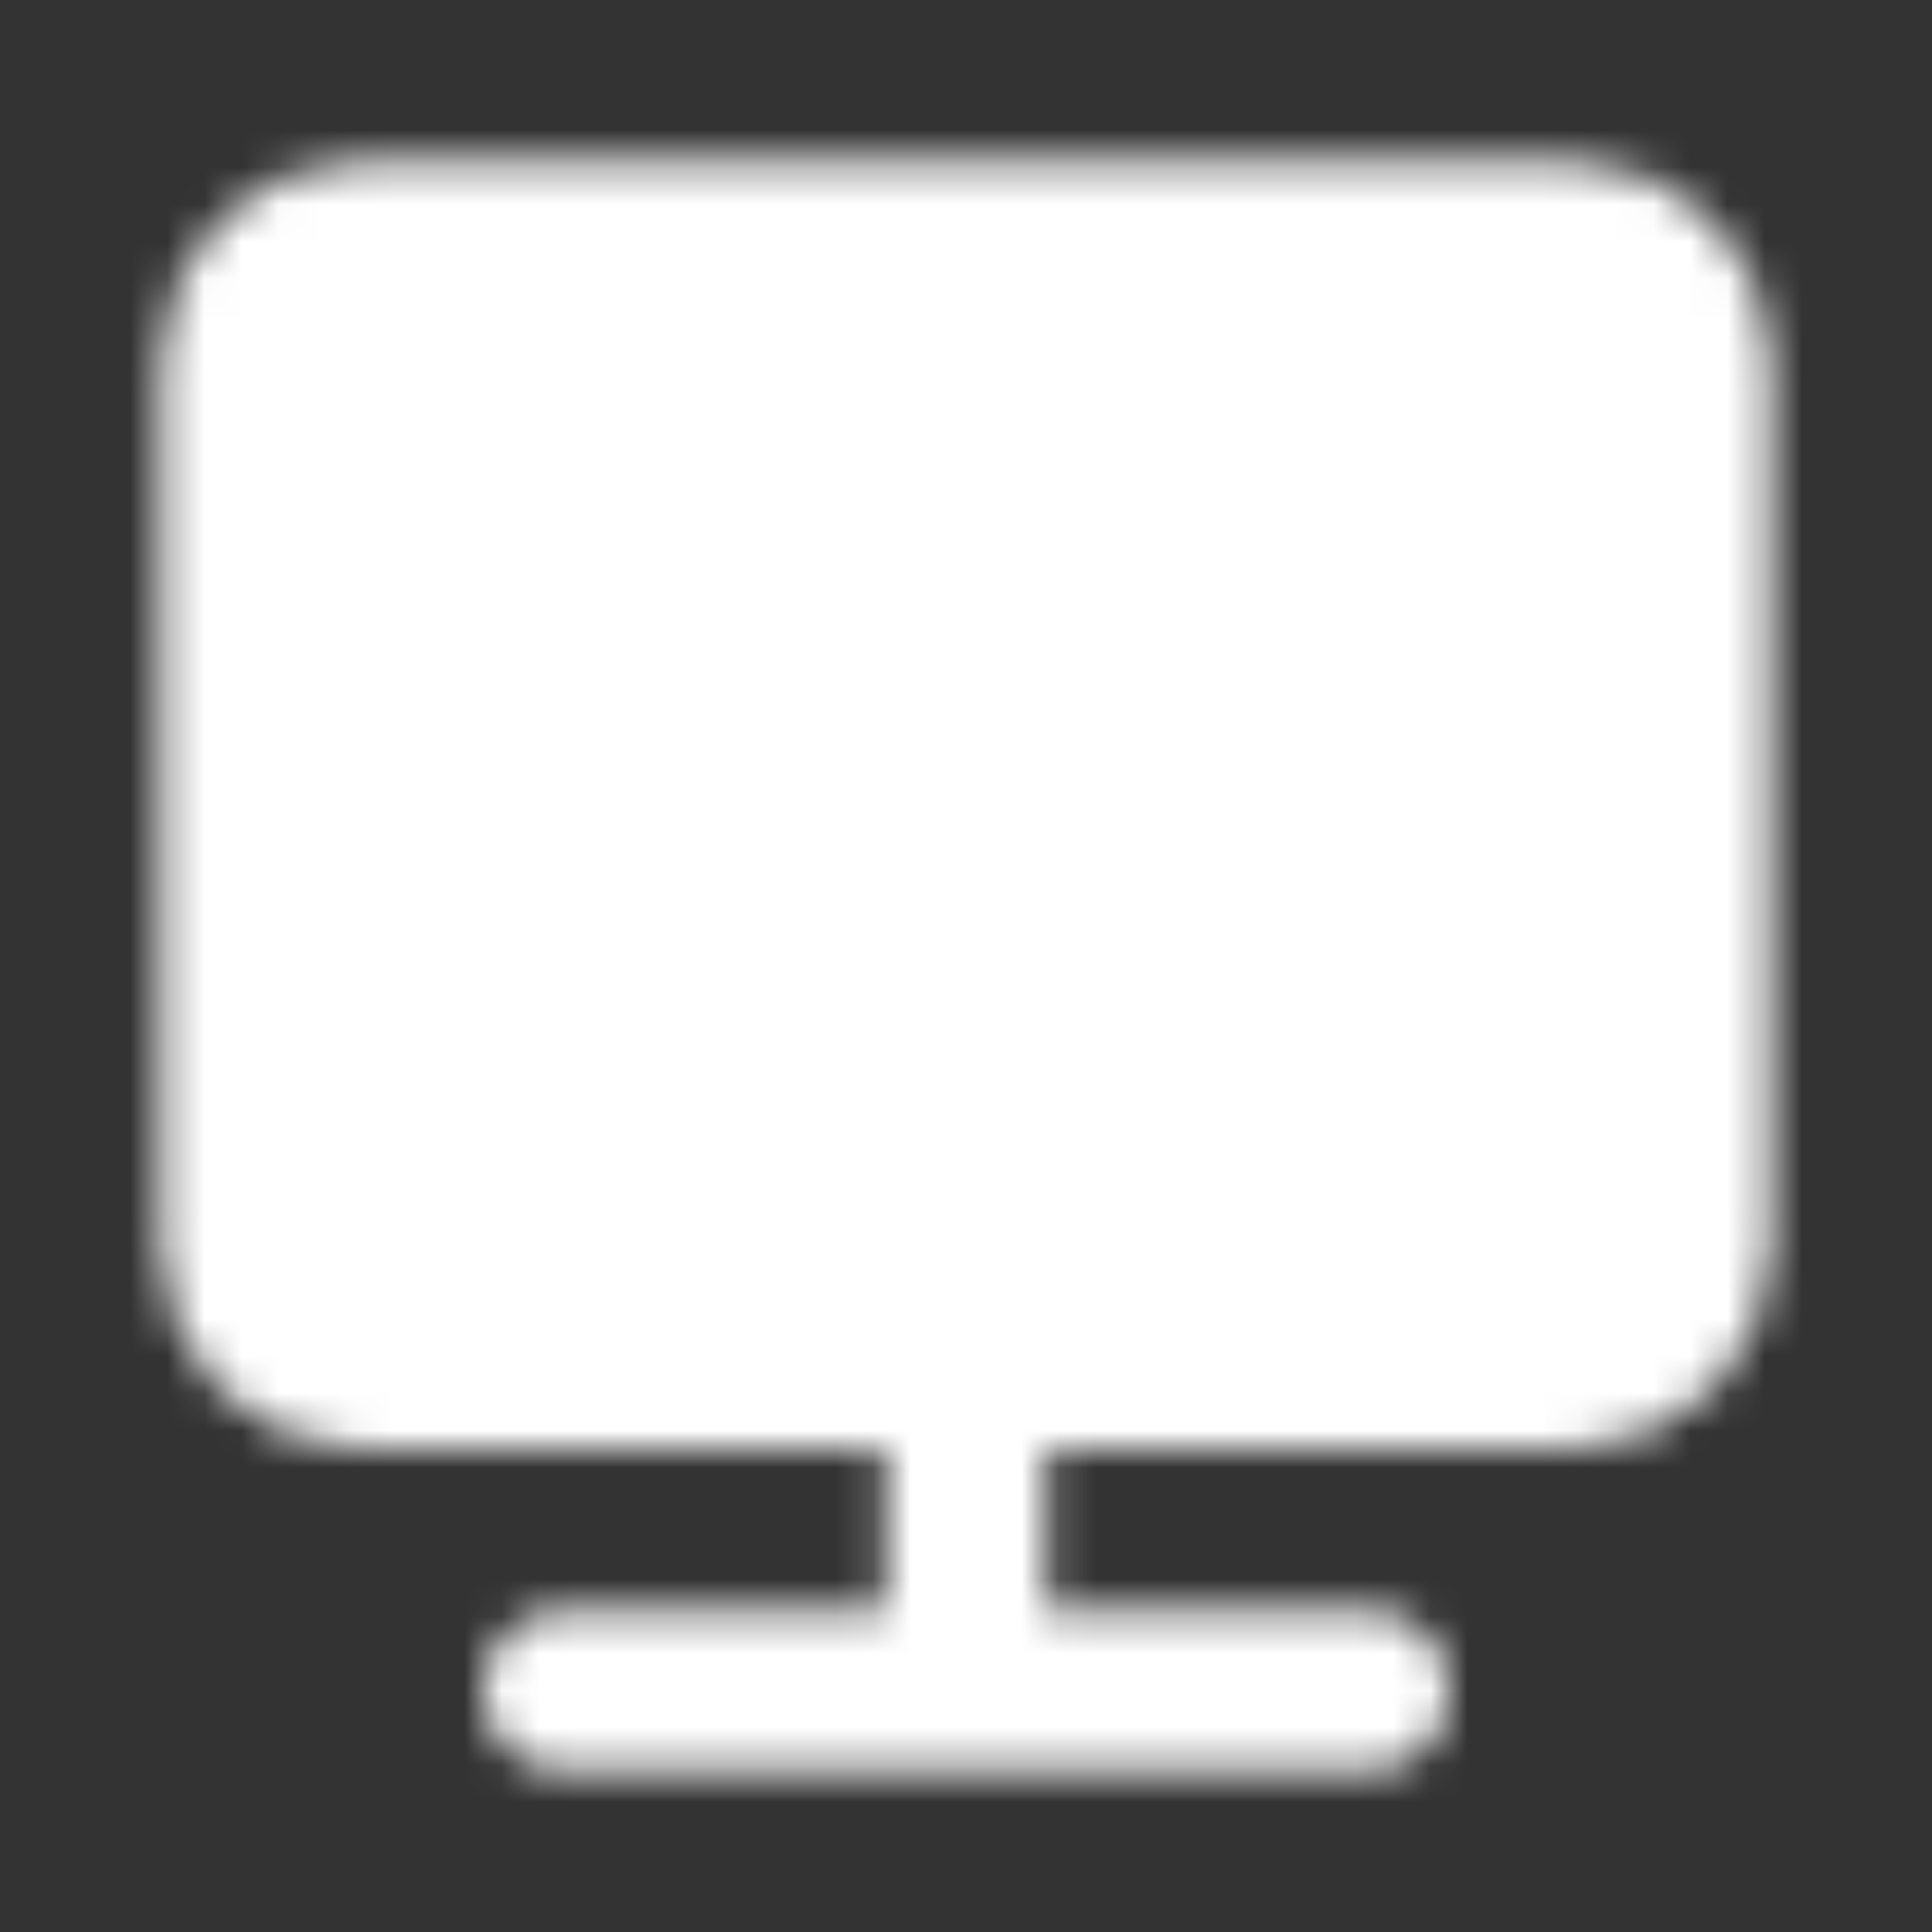 <svg width="52" height="52" viewBox="0 0 52 52" fill="none" xmlns="http://www.w3.org/2000/svg">
<rect x="0" y="0" width="52" height="52" fill="#333333" stroke="none"/>
<mask id="mask0_1_8" style="mask-type:alpha" maskUnits="userSpaceOnUse" x="4" y="4" width="44" height="44">
<path d="M42.25 6.5H9.75C7.955 6.5 6.5 7.955 6.5 9.75V33.583C6.5 35.378 7.955 36.833 9.75 36.833H42.25C44.045 36.833 45.5 35.378 45.5 33.583V9.75C45.5 7.955 44.045 6.5 42.25 6.5Z" fill="white" stroke="white" stroke-width="4.333" stroke-linejoin="round"/>
<path d="M15.167 45.5H36.833M26 36.833V45.5" stroke="white" stroke-width="4.333" stroke-linecap="round" stroke-linejoin="round"/>
</mask>
<g mask="url(#mask0_1_8)">
<path d="M0 0H52V52H0V0Z" fill="white"/>
</g>
</svg>
